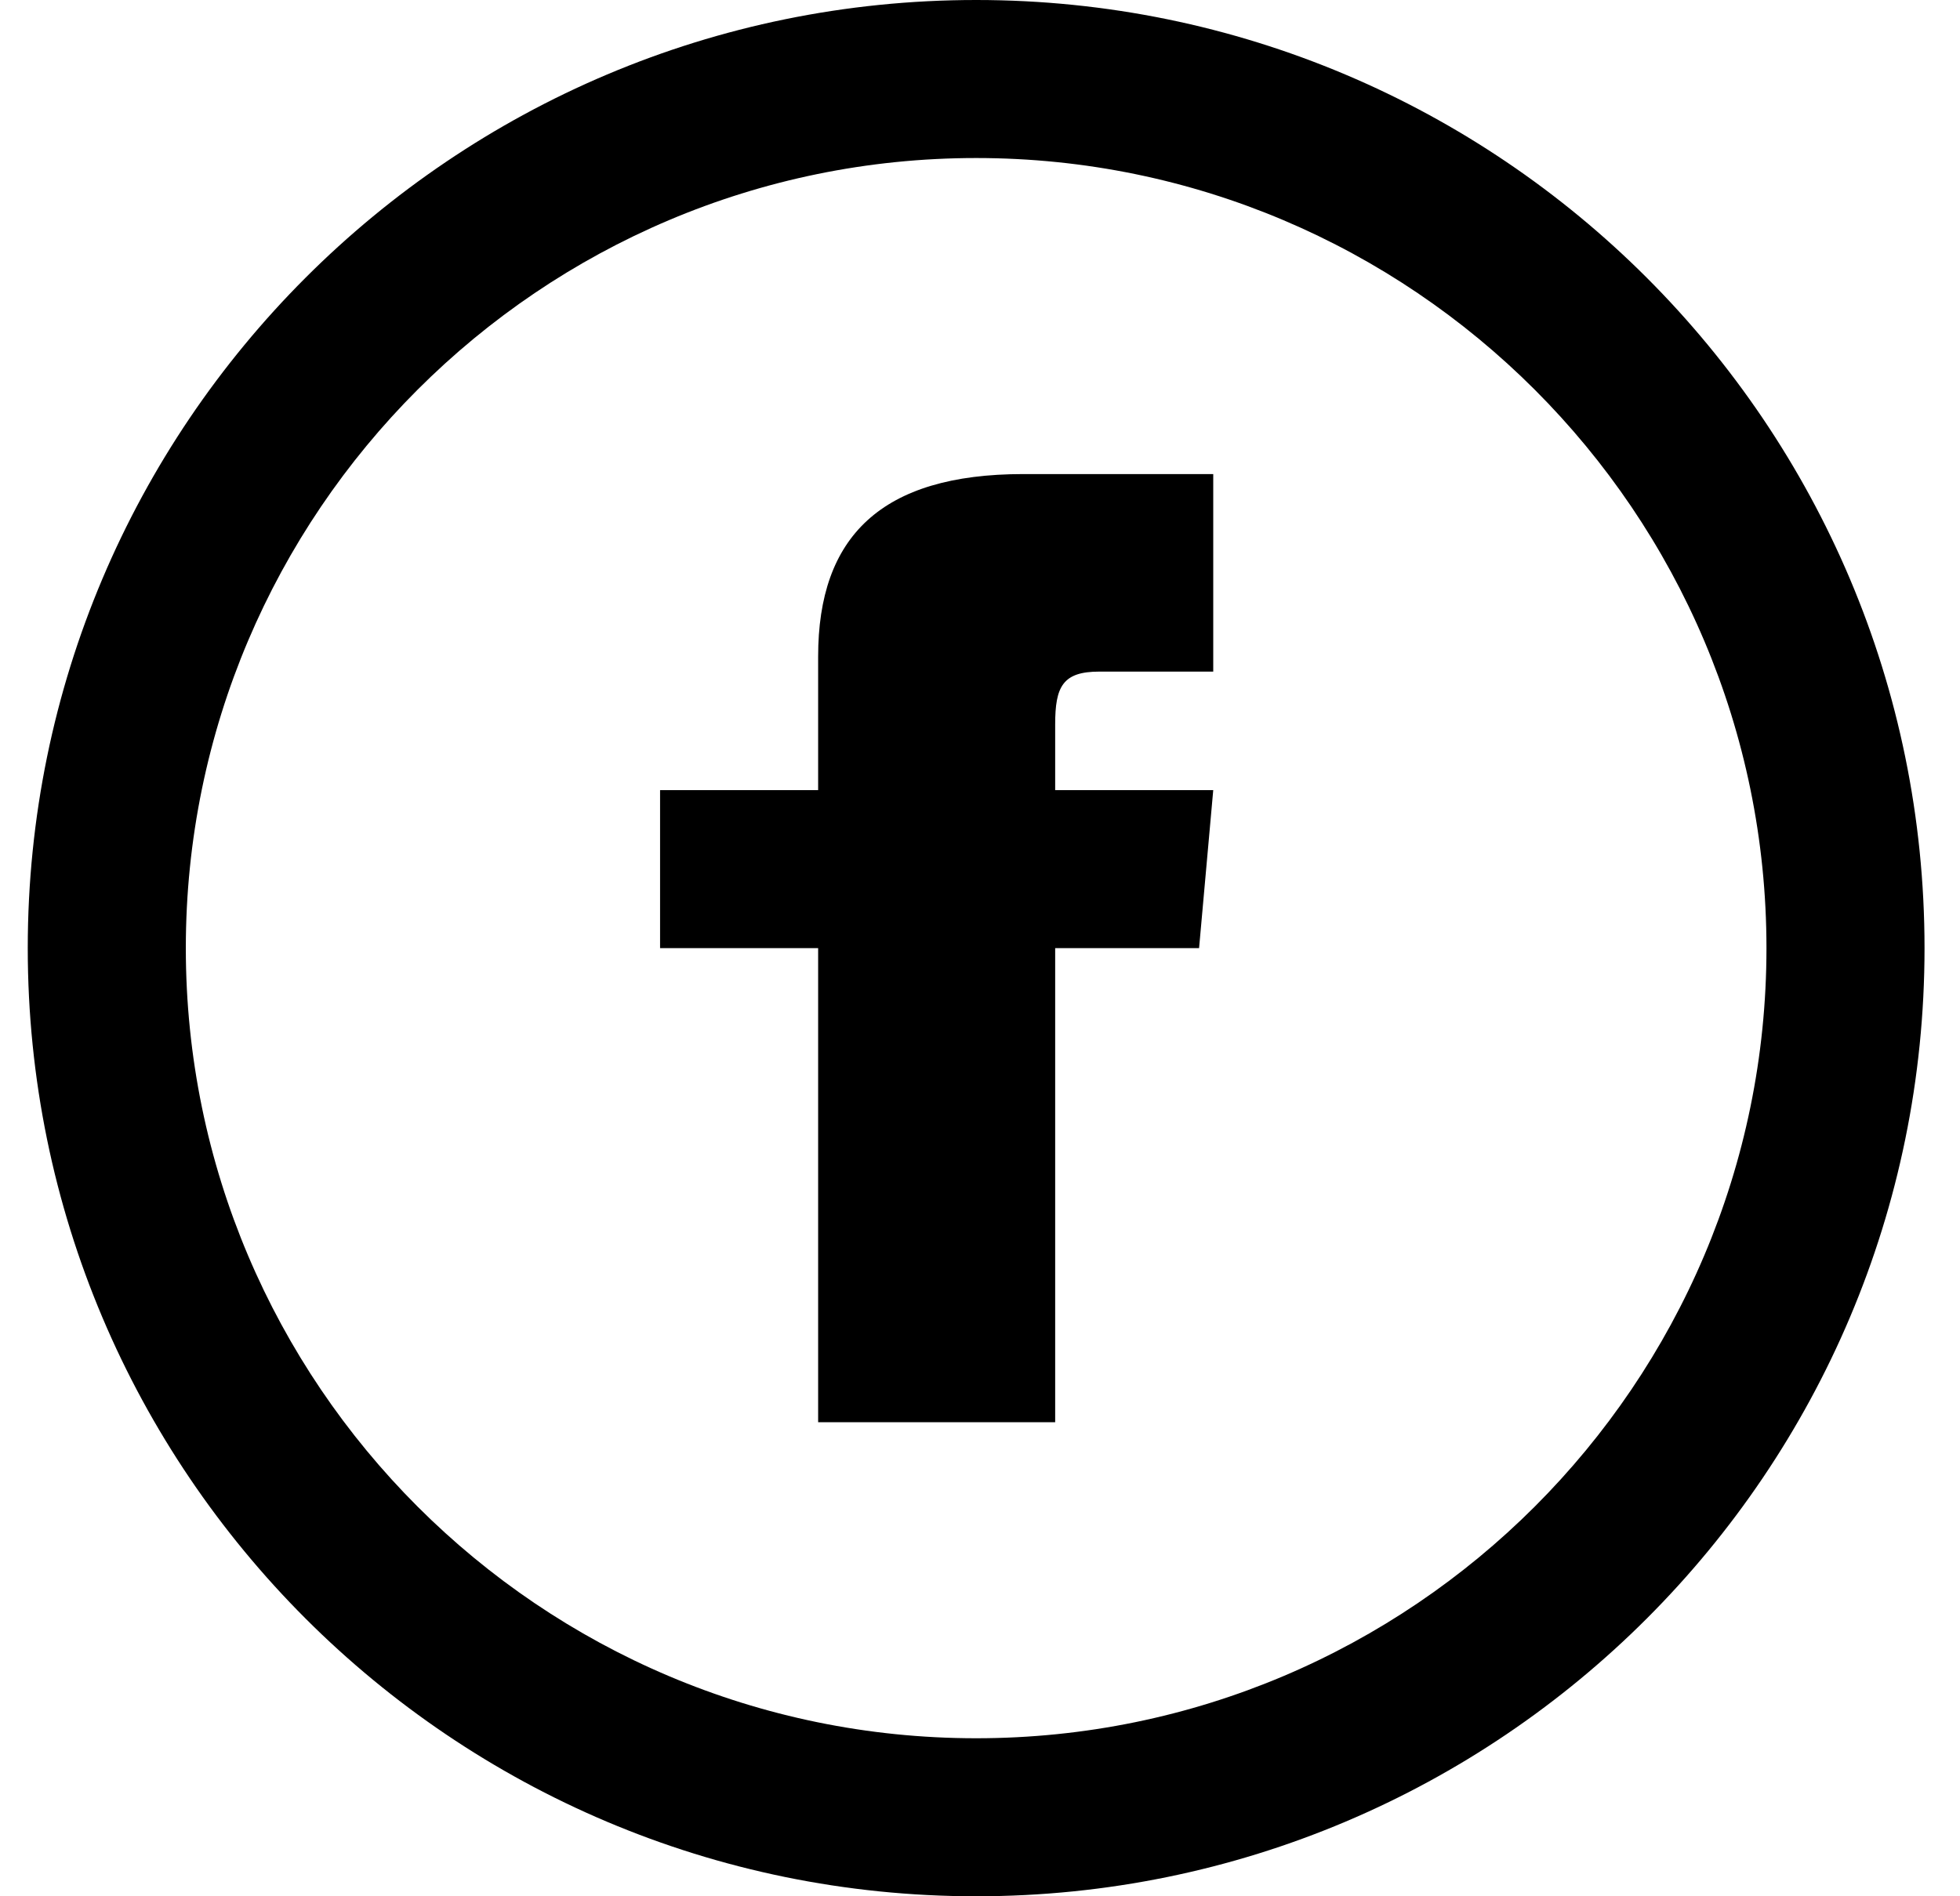 <?xml version="1.0" encoding="UTF-8"?> <svg xmlns="http://www.w3.org/2000/svg" width="31" height="30" viewBox="0 0 31 30" fill="none"><g clip-path="url(#clip0_114_1778)"><path fill-rule="evenodd" clip-rule="evenodd" d="M12.94 12.5H10.44V15H12.94V22.5H16.689V15H18.965L19.189 12.5H16.689V11.459C16.689 10.861 16.809 10.625 17.387 10.625H19.189V7.5H16.184C13.937 7.5 12.94 8.49 12.94 10.385V12.5ZM15.44 0C7.156 0 0.439 6.716 0.439 15C0.439 23.284 7.156 30 15.44 30C23.723 30 30.439 23.284 30.439 15C30.439 6.716 23.723 0 15.44 0ZM15.44 2.5C22.332 2.5 27.939 8.107 27.939 15C27.939 21.894 22.332 27.5 15.44 27.5C8.547 27.5 2.939 21.894 2.939 15C2.939 8.107 8.547 2.5 15.44 2.5Z" fill="black"></path></g><defs><clipPath id="clip0_114_1778"><rect width="30" height="30" fill="white" transform="translate(0.439)"></rect></clipPath></defs></svg> 